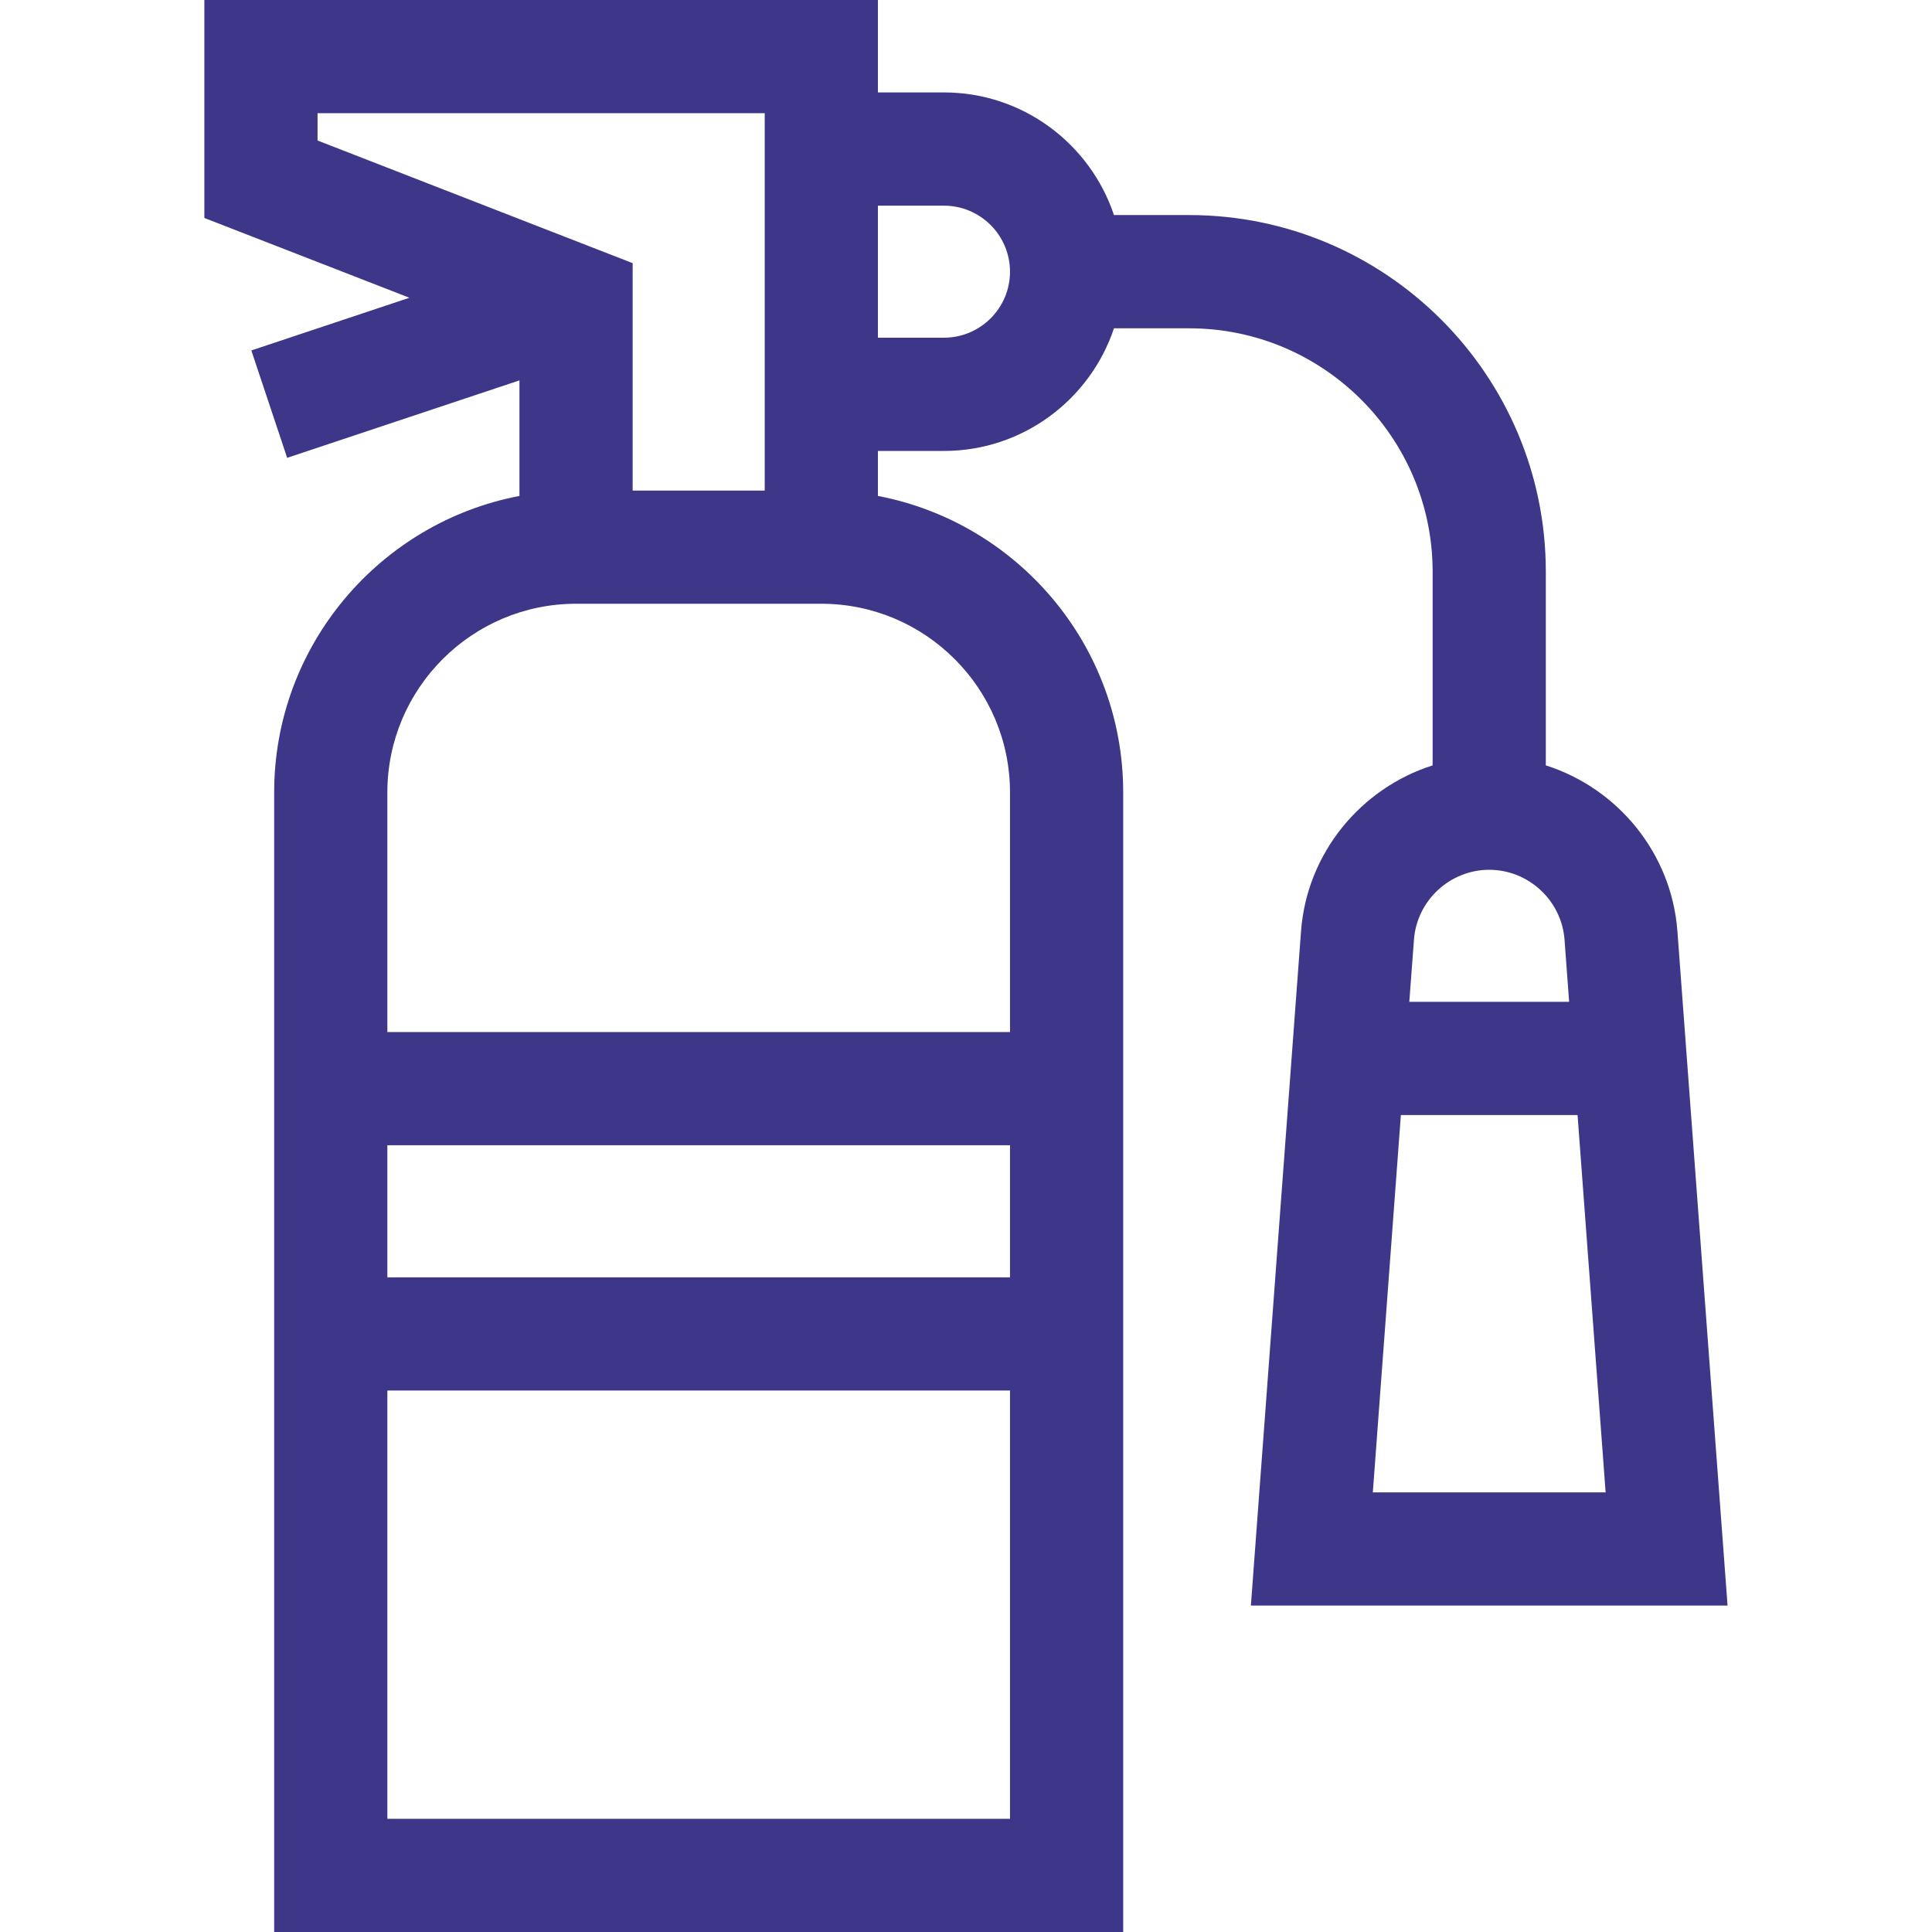 <?xml version="1.0" encoding="UTF-8"?> <svg xmlns="http://www.w3.org/2000/svg" width="44" height="44" viewBox="0 0 44 44" fill="none"> <path d="M29.63 21.209L28.488 36.566H39.344L38.202 21.209C38.069 19.424 36.837 17.95 35.205 17.431V13.02C35.205 8.542 31.562 4.898 27.084 4.898H25.37C24.829 3.278 23.298 2.105 21.498 2.105H19.994V0H4.654V4.964L9.324 6.781L5.724 7.981L6.54 10.427L11.83 8.663V11.295C8.653 11.9 6.244 14.697 6.244 18.047V44H25.58V18.047C25.58 14.697 23.171 11.9 19.994 11.295V10.27H21.498C23.298 10.27 24.829 9.097 25.37 7.477H27.084C30.14 7.477 32.627 9.963 32.627 13.02V17.431C30.995 17.95 29.763 19.425 29.63 21.209ZM7.232 2.578H17.416V11.172H14.408V5.993L7.232 3.2V2.578ZM8.822 26.082H23.002V29.09H8.822V26.082ZM8.822 41.422V31.668H23.002V41.422H8.822ZM23.002 18.047V23.504H8.822V18.047C8.822 15.678 10.75 13.75 13.119 13.75H18.705C21.075 13.75 23.002 15.678 23.002 18.047ZM21.498 7.691H19.994V4.684H21.498C22.327 4.684 23.002 5.358 23.002 6.188C23.002 7.017 22.327 7.691 21.498 7.691ZM31.265 33.988L31.904 25.395H35.928L36.567 33.988H31.265ZM35.736 22.816H32.096L32.202 21.4C32.268 20.508 33.021 19.809 33.916 19.809C34.811 19.809 35.564 20.508 35.631 21.4L35.736 22.816Z" fill="#3D3689"></path> </svg> 
